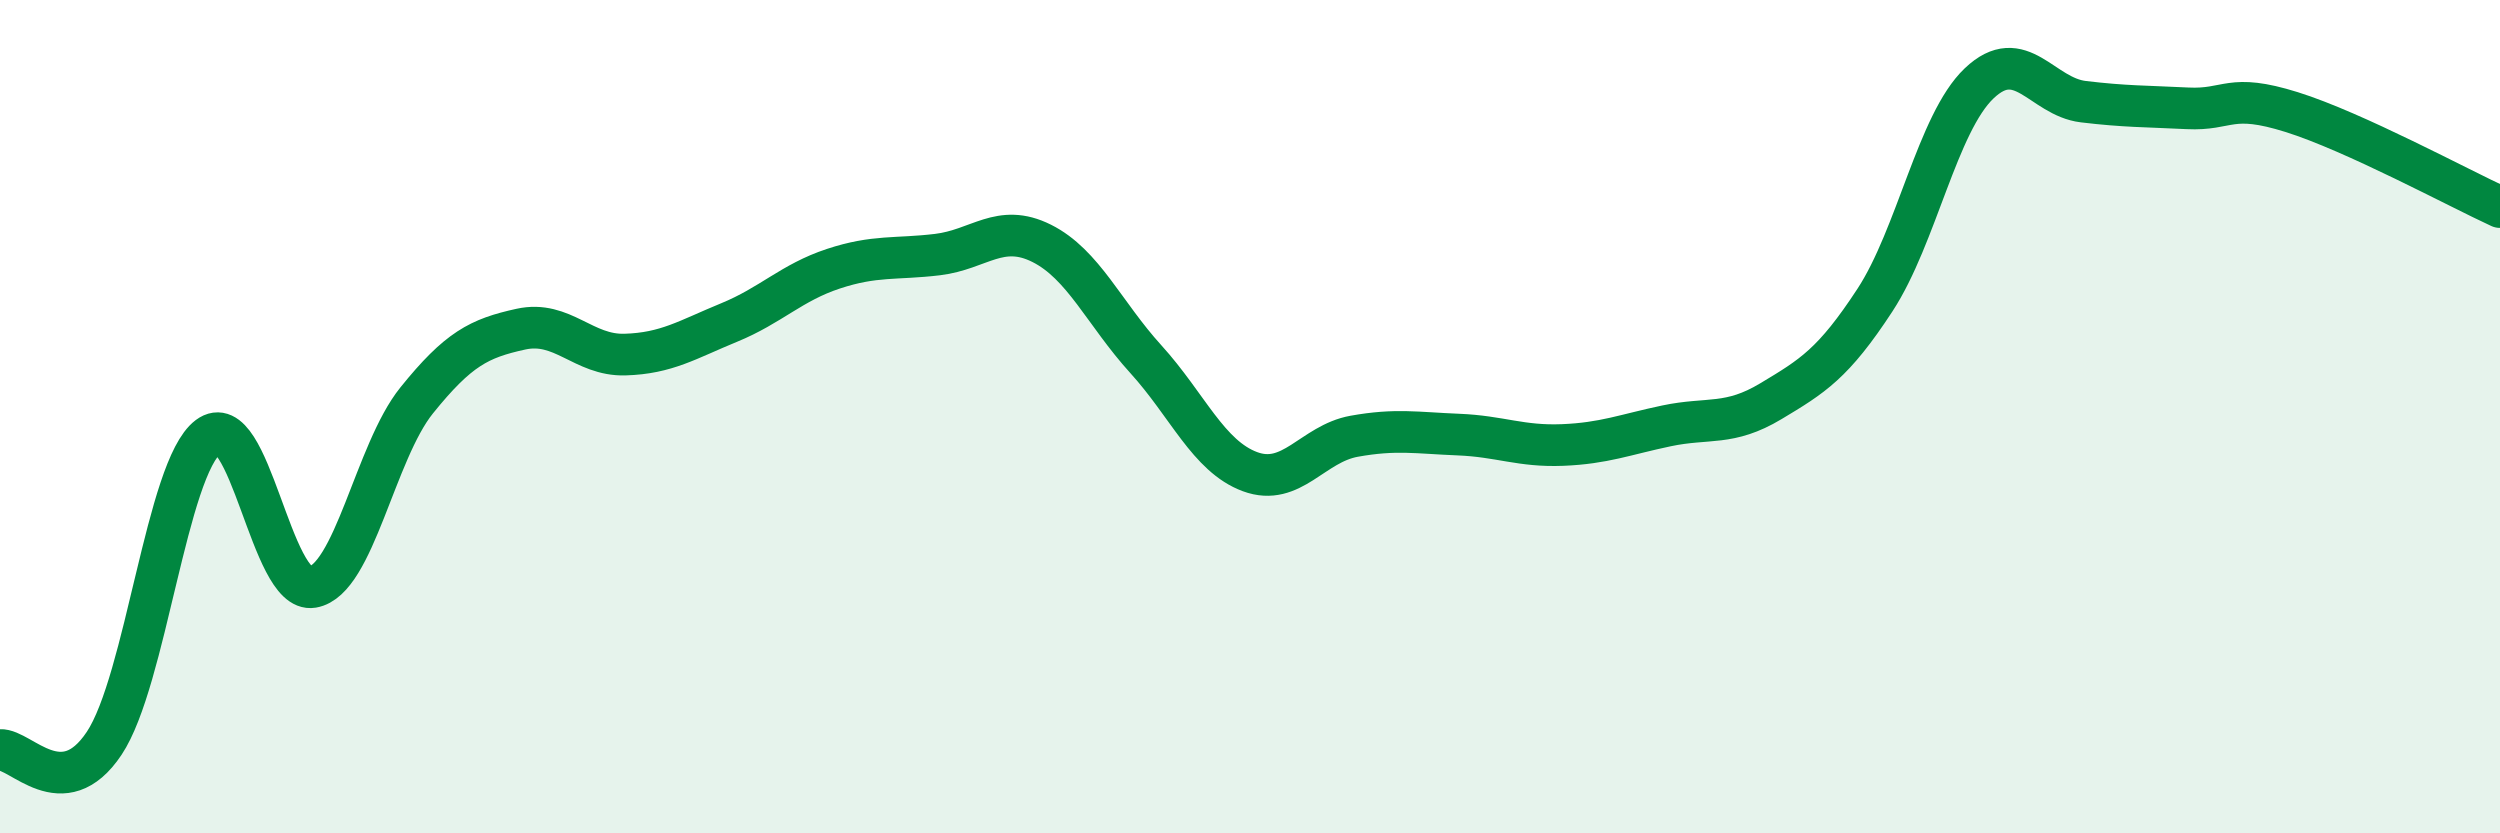 
    <svg width="60" height="20" viewBox="0 0 60 20" xmlns="http://www.w3.org/2000/svg">
      <path
        d="M 0,18 C 0.5,17.97 1.5,19.34 2.5,17.84 C 3.5,16.34 4,11.23 5,10.48 C 6,9.73 6.5,14.26 7.5,14.09 C 8.5,13.92 9,10.85 10,9.61 C 11,8.37 11.5,8.12 12.5,7.9 C 13.5,7.68 14,8.54 15,8.51 C 16,8.48 16.5,8.15 17.5,7.74 C 18.5,7.33 19,6.78 20,6.45 C 21,6.12 21.5,6.23 22.5,6.11 C 23.5,5.99 24,5.34 25,5.84 C 26,6.34 26.5,7.52 27.5,8.62 C 28.5,9.72 29,10.95 30,11.32 C 31,11.69 31.5,10.65 32.5,10.47 C 33.5,10.29 34,10.39 35,10.43 C 36,10.47 36.5,10.72 37.5,10.68 C 38.5,10.64 39,10.43 40,10.22 C 41,10.01 41.5,10.23 42.5,9.63 C 43.5,9.03 44,8.73 45,7.2 C 46,5.67 46.5,2.95 47.5,2 C 48.5,1.05 49,2.32 50,2.44 C 51,2.56 51.5,2.55 52.5,2.6 C 53.5,2.65 53.5,2.22 55,2.69 C 56.5,3.16 59,4.51 60,4.97L60 20L0 20Z"
        fill="#008740"
        opacity="0.1"
        stroke-linecap="round"
        stroke-linejoin="round"
      />
      <path
        d="M 0,18 C 0.5,17.97 1.5,19.34 2.5,17.84 C 3.5,16.34 4,11.23 5,10.48 C 6,9.73 6.5,14.26 7.5,14.09 C 8.5,13.92 9,10.85 10,9.61 C 11,8.37 11.5,8.12 12.5,7.9 C 13.5,7.68 14,8.54 15,8.51 C 16,8.48 16.5,8.15 17.5,7.74 C 18.5,7.33 19,6.78 20,6.45 C 21,6.12 21.5,6.23 22.5,6.11 C 23.5,5.99 24,5.34 25,5.84 C 26,6.34 26.5,7.52 27.5,8.62 C 28.5,9.72 29,10.95 30,11.32 C 31,11.69 31.5,10.65 32.5,10.47 C 33.5,10.29 34,10.39 35,10.43 C 36,10.47 36.5,10.72 37.5,10.68 C 38.5,10.64 39,10.43 40,10.22 C 41,10.01 41.5,10.23 42.5,9.63 C 43.5,9.03 44,8.73 45,7.2 C 46,5.67 46.5,2.95 47.5,2 C 48.5,1.05 49,2.32 50,2.44 C 51,2.56 51.5,2.55 52.5,2.6 C 53.5,2.65 53.5,2.22 55,2.69 C 56.5,3.16 59,4.51 60,4.97"
        stroke="#008740"
        stroke-width="1"
        fill="none"
        stroke-linecap="round"
        stroke-linejoin="round"
      />
    </svg>
  